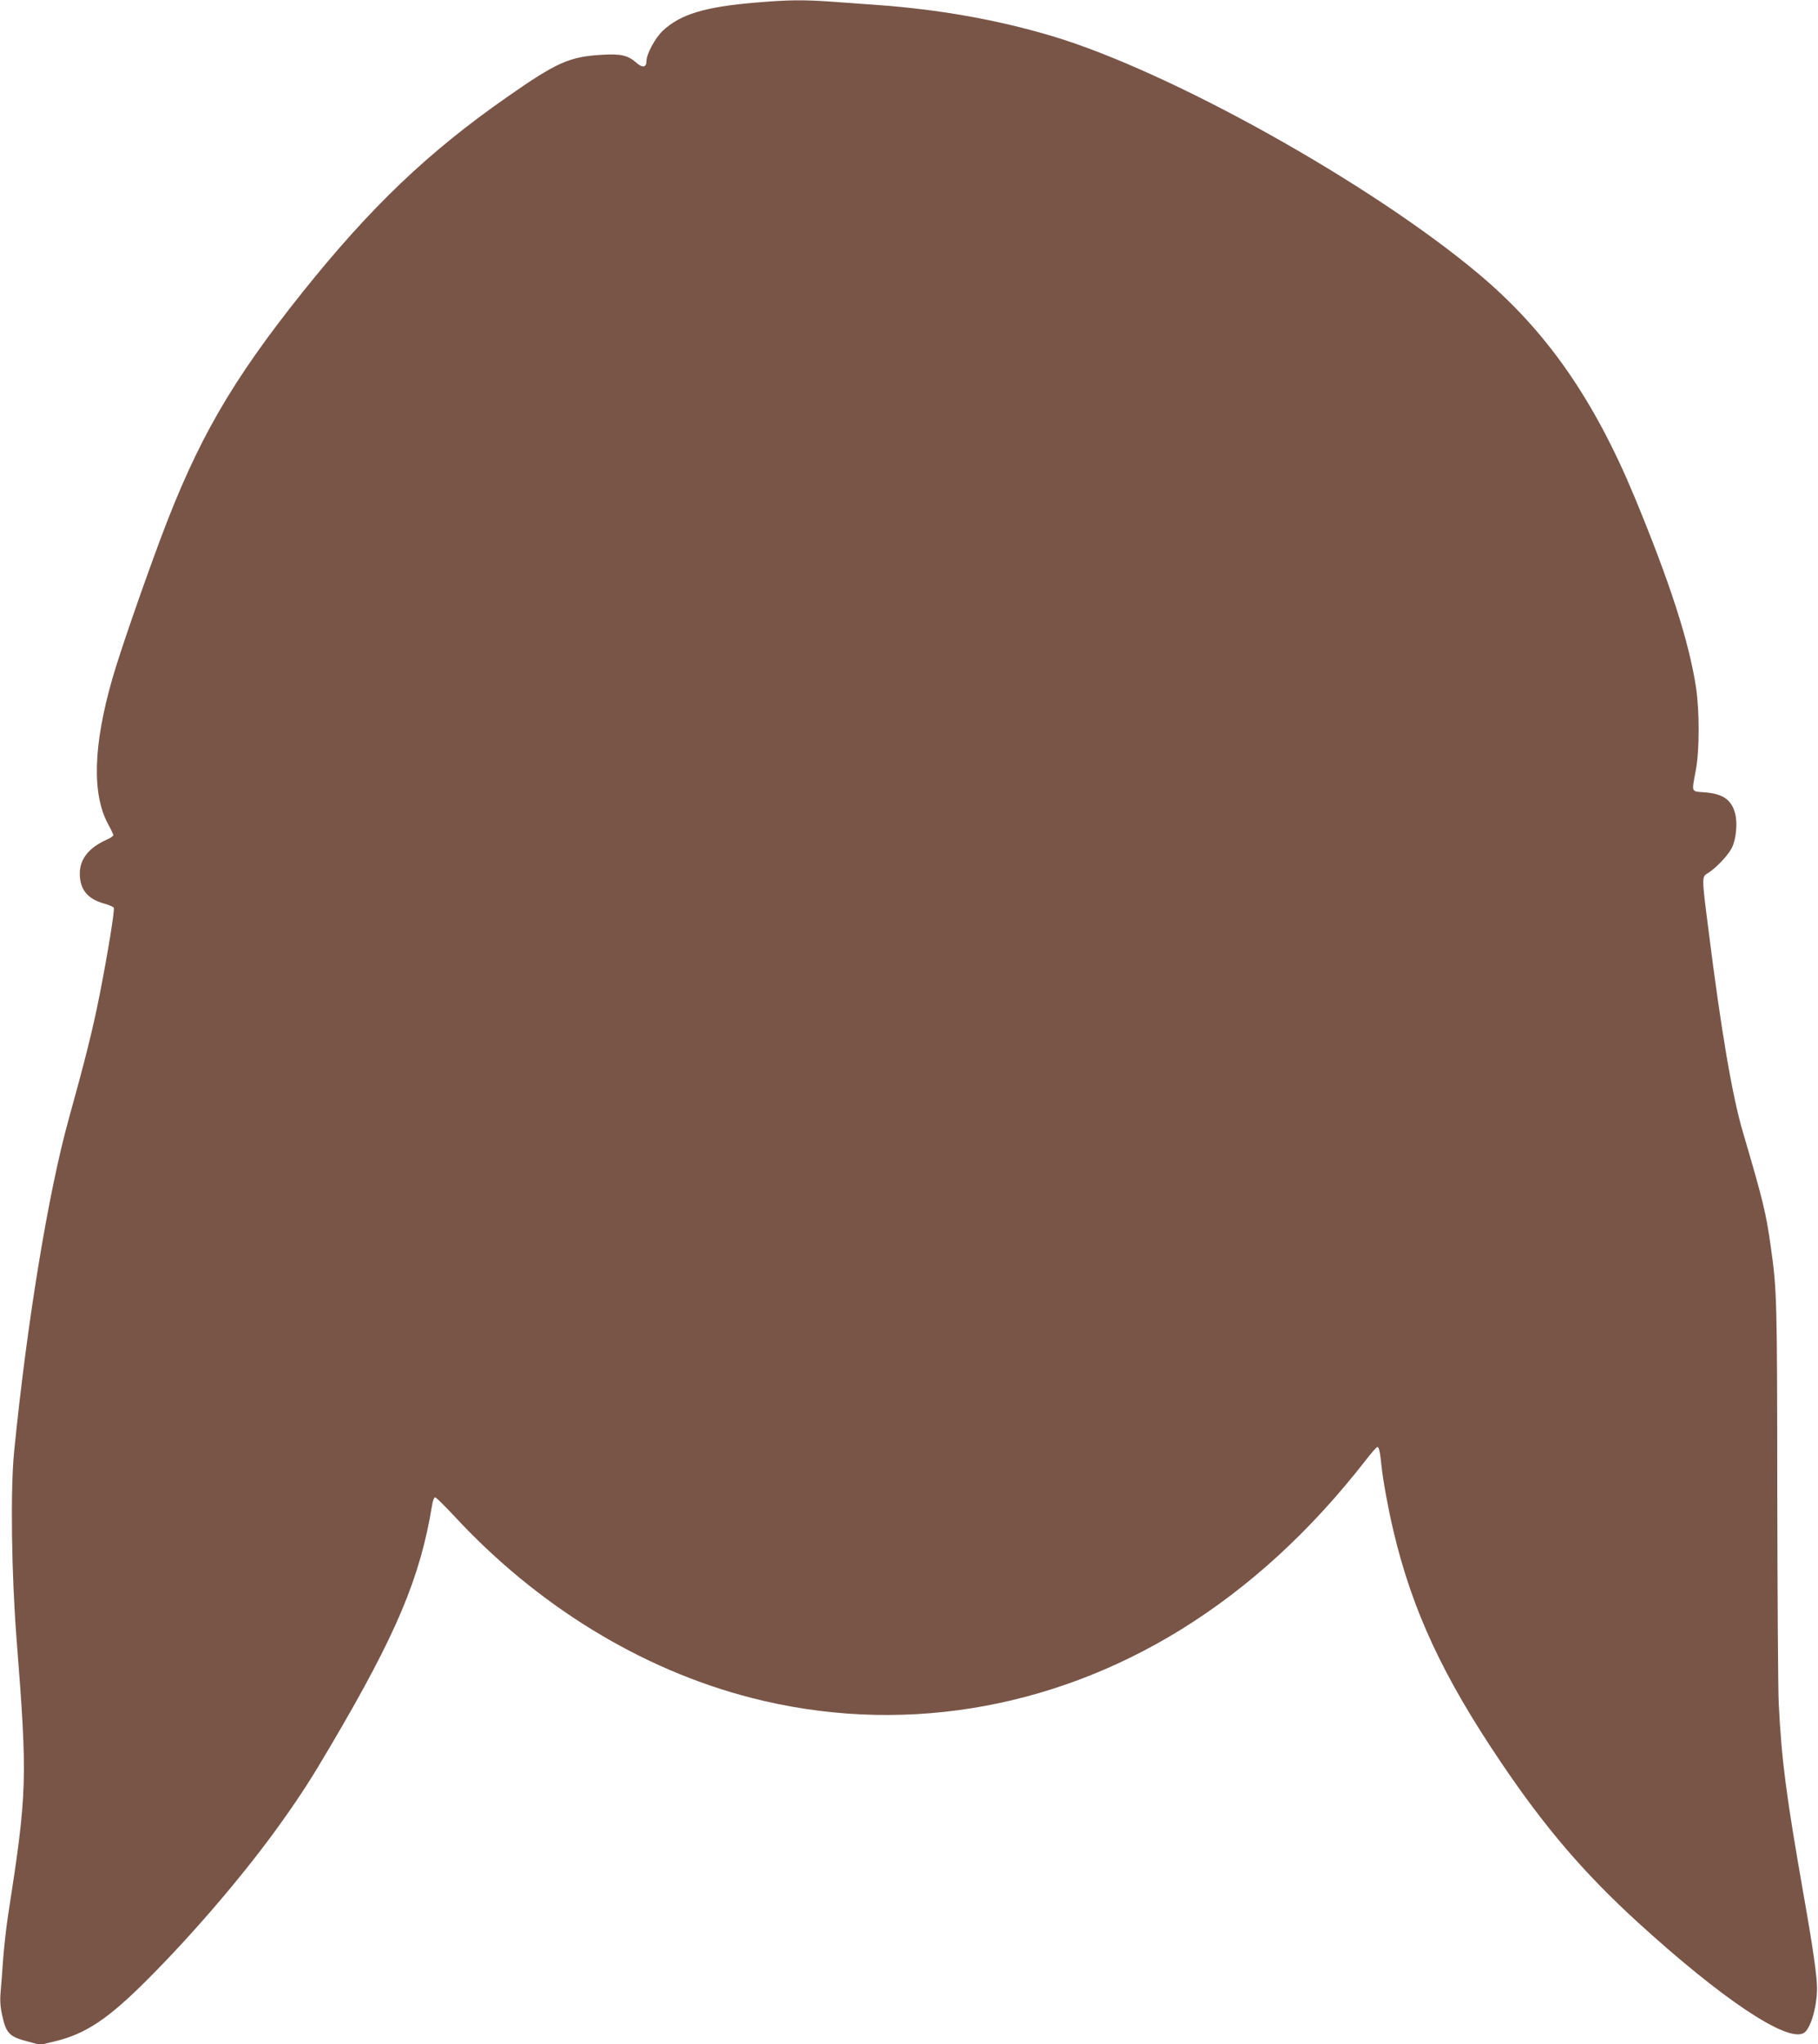 <?xml version="1.0" standalone="no"?>
<!DOCTYPE svg PUBLIC "-//W3C//DTD SVG 20010904//EN"
 "http://www.w3.org/TR/2001/REC-SVG-20010904/DTD/svg10.dtd">
<svg version="1.0" xmlns="http://www.w3.org/2000/svg"
 width="1139pt" height="1280pt" viewBox="0 0 1139 1280"
 preserveAspectRatio="xMidYMid meet">
<g transform="translate(0,1280) scale(0.1,-0.1)"
fill="#795548" stroke="none">
<path d="M4737 12784 c-322 -27 -475 -73 -586 -178 -47 -45 -101 -145 -101
-189 0 -40 -25 -44 -64 -9 -53 46 -95 56 -215 49 -204 -12 -283 -47 -596 -266
-492 -343 -852 -686 -1280 -1221 -445 -557 -658 -926 -888 -1540 -115 -308
-255 -713 -301 -872 -123 -425 -132 -735 -25 -925 16 -29 29 -57 29 -62 0 -6
-19 -19 -43 -29 -112 -51 -167 -121 -167 -212 0 -99 48 -158 151 -187 32 -9
60 -21 62 -27 6 -17 -38 -287 -89 -546 -43 -217 -91 -408 -194 -779 -128 -461
-262 -1278 -342 -2086 -23 -234 -16 -766 16 -1170 69 -881 67 -953 -54 -1731
-11 -72 -24 -191 -30 -265 -5 -74 -12 -168 -16 -210 -5 -56 -2 -97 11 -153 23
-106 46 -129 154 -157 l83 -22 92 22 c193 46 335 141 582 389 297 297 624 681
846 995 113 159 179 261 300 467 412 699 560 1049 635 1505 4 28 13 50 19 50
6 0 59 -52 117 -114 521 -564 1174 -964 1862 -1141 913 -235 1868 -83 2694
427 427 264 813 618 1154 1056 37 48 71 87 76 87 11 0 17 -29 26 -115 9 -91
43 -276 75 -410 118 -499 310 -911 675 -1451 274 -406 520 -693 854 -998 526
-480 934 -753 1040 -696 43 22 84 159 85 280 0 74 -24 247 -84 585 -110 628
-138 840 -156 1200 -4 77 -8 673 -9 1325 -1 1207 -2 1262 -41 1535 -29 209
-48 287 -174 715 -67 226 -137 638 -215 1259 -44 342 -44 342 -5 364 48 29
126 110 150 158 27 52 37 156 21 215 -23 87 -76 124 -191 133 -87 7 -82 -5
-55 141 23 125 23 366 1 515 -44 287 -162 655 -386 1195 -255 613 -553 1040
-975 1394 -675 567 -1932 1268 -2670 1489 -341 102 -708 168 -1100 196 -82 6
-213 15 -290 21 -174 12 -266 11 -468 -6z"/>
</g>
</svg>

